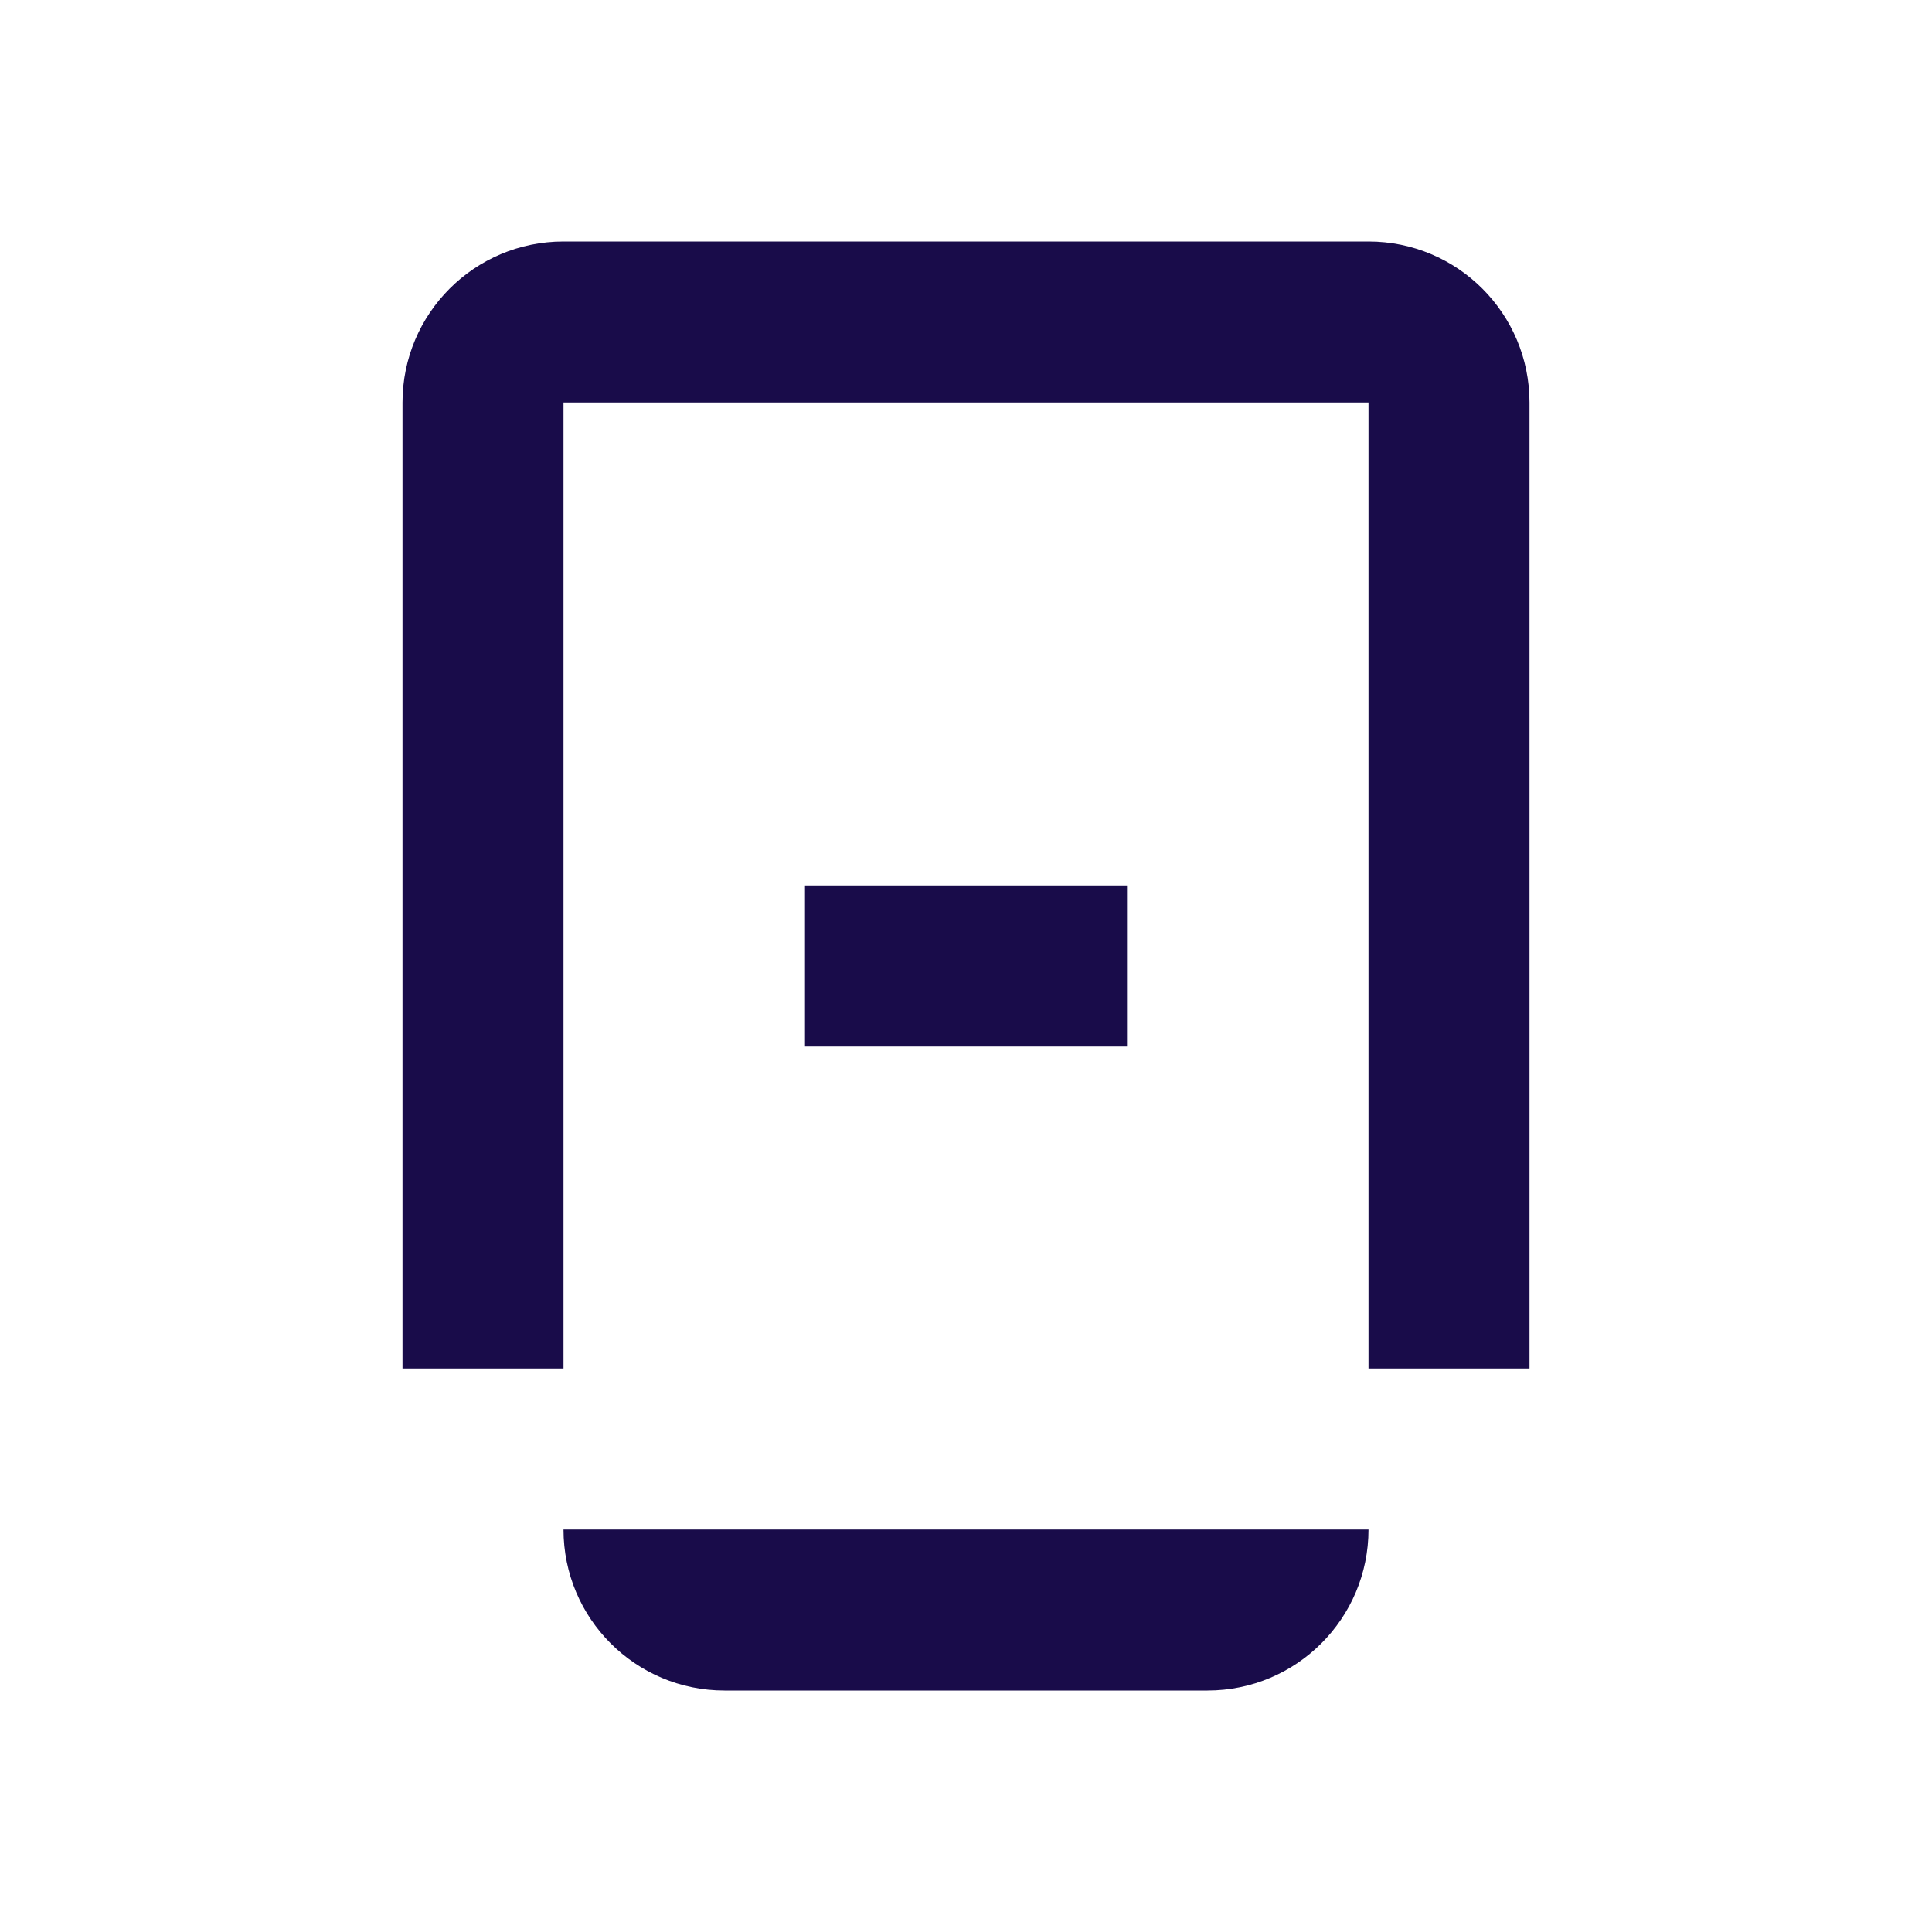 <svg width="24" height="24" viewBox="0 0 24 24" fill="none" xmlns="http://www.w3.org/2000/svg">
  <path d="M9 21C7.895 21 7 20.105 7 19H17C17 20.105 16.105 21 15 21H9ZM5 17V5C5 3.895 5.895 3 7 3H17C18.105 3 19 3.895 19 5V17H5ZM7 5V17H17V5H7ZM10 11H14V13H10V11Z" fill="#190c4a"/>
</svg>

